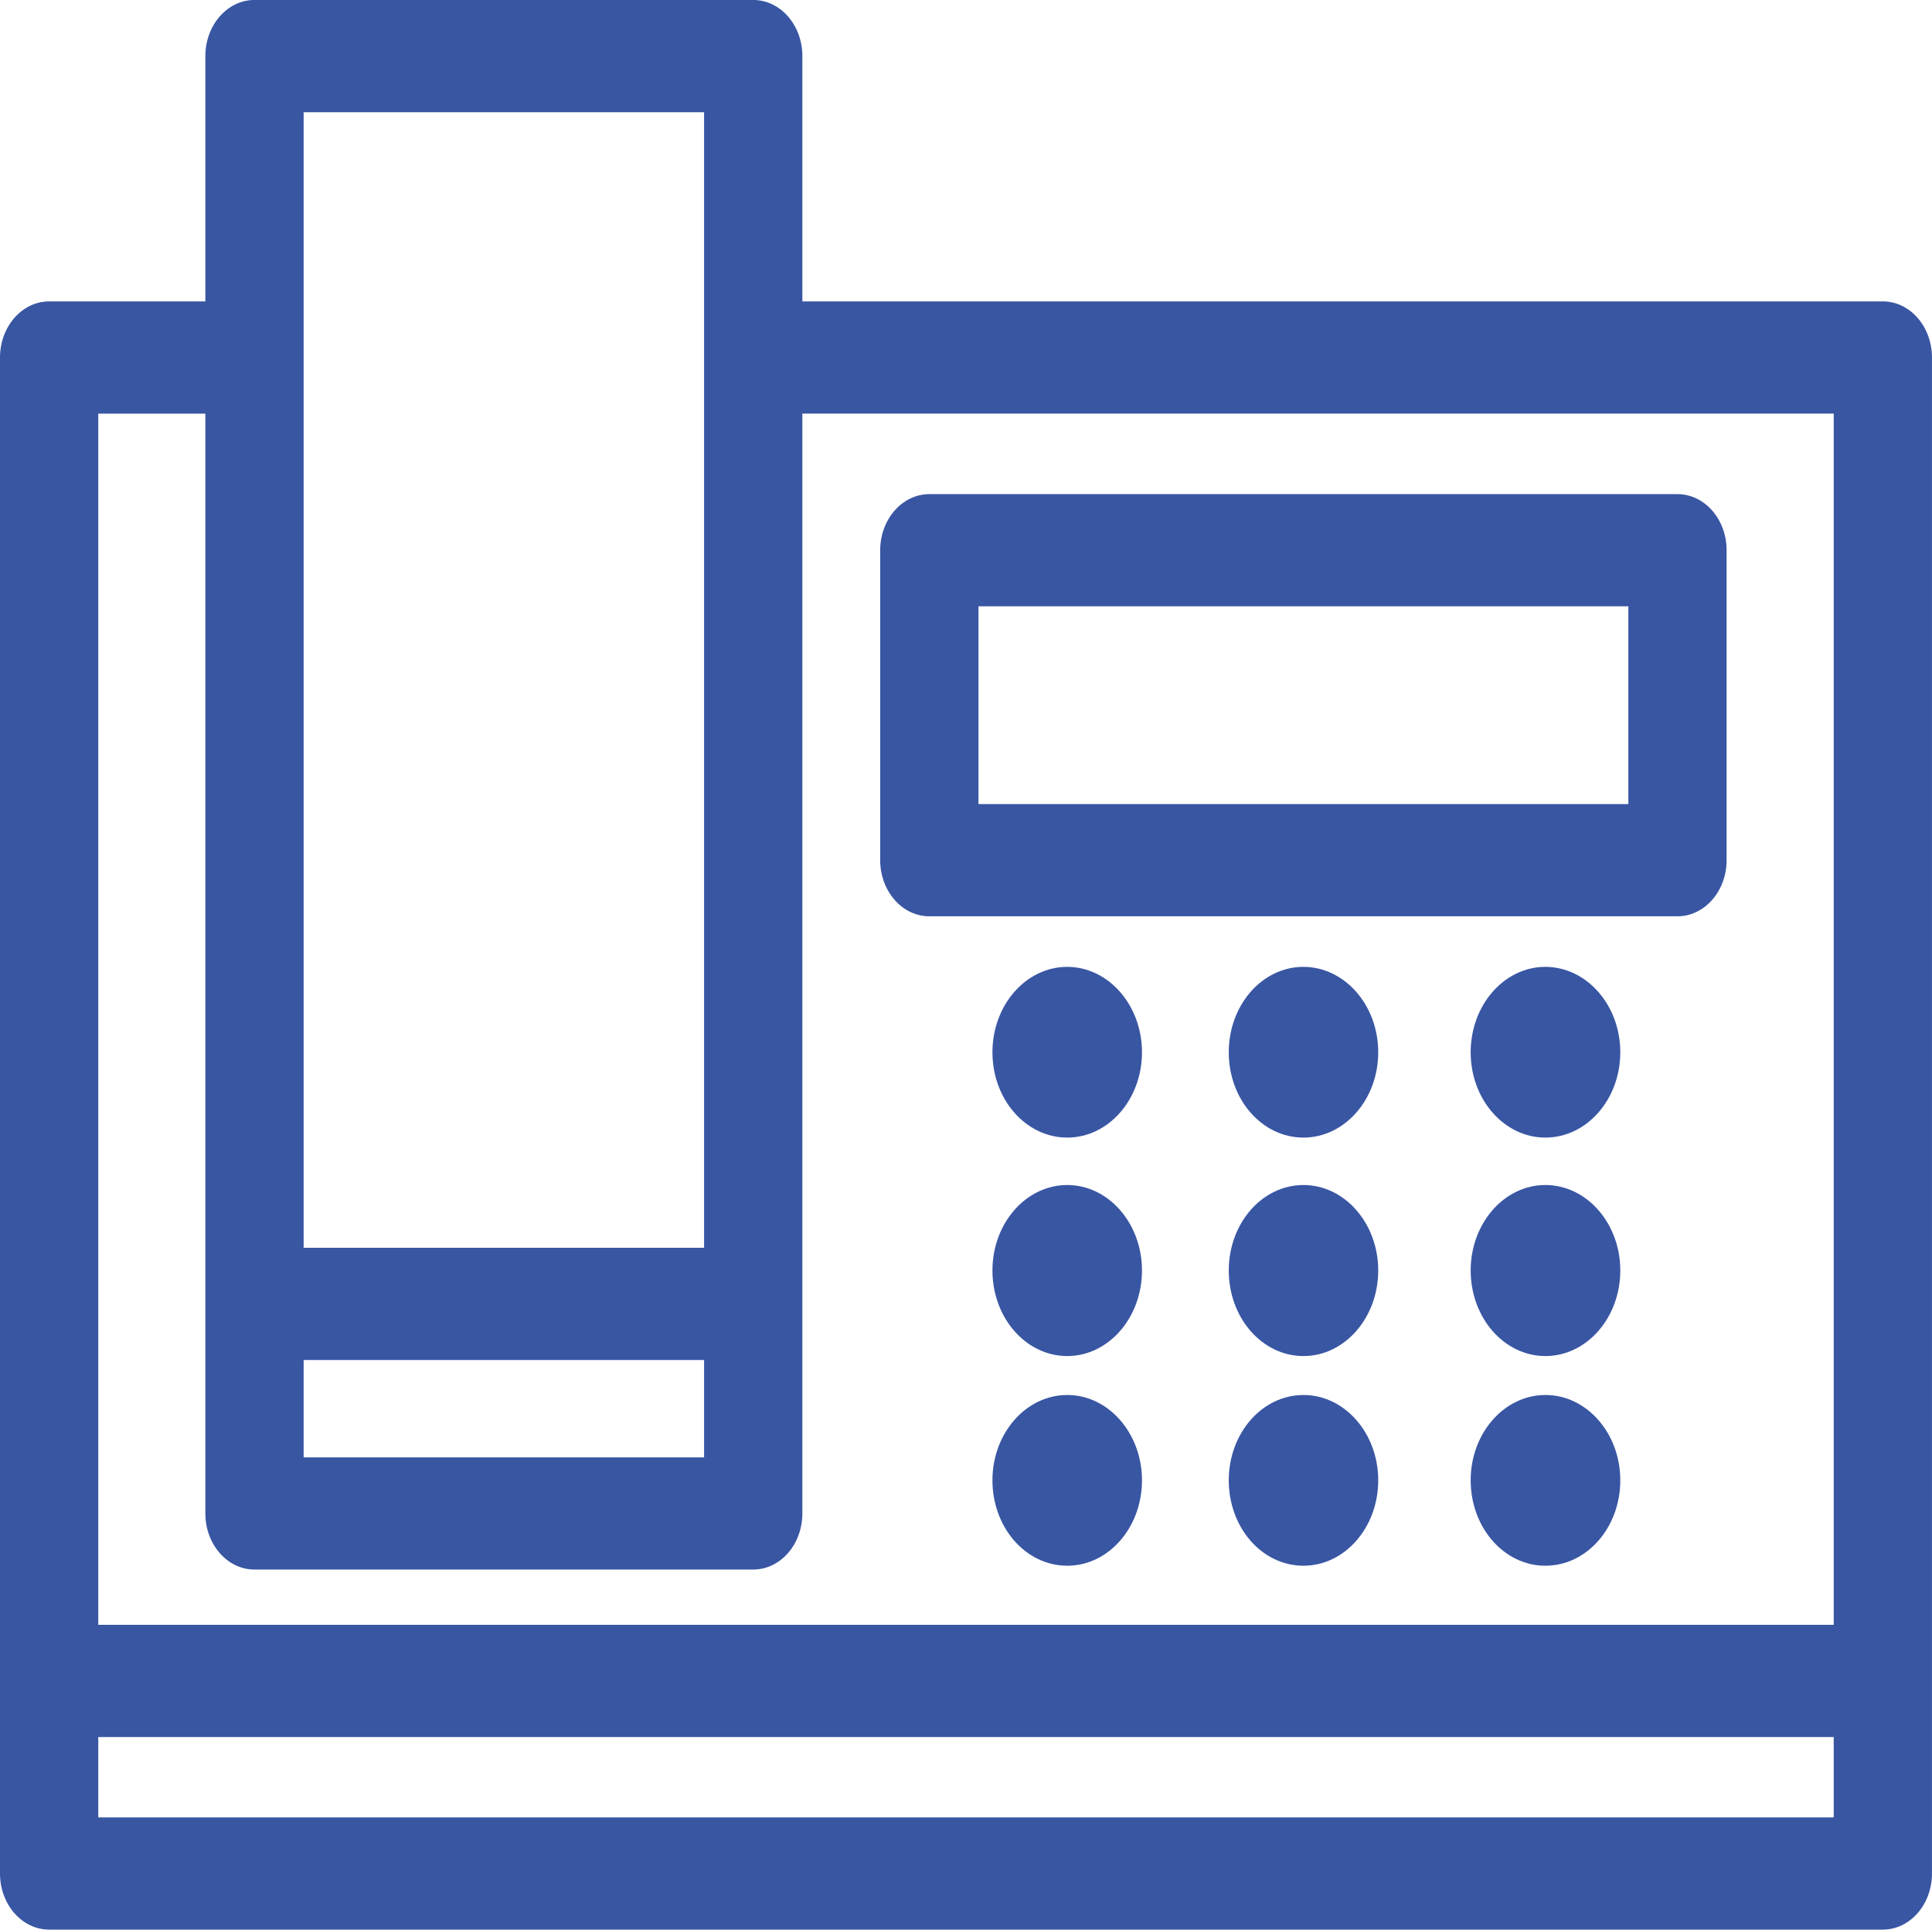 <?xml version="1.0" encoding="utf-8"?>
<!-- Generator: Adobe Illustrator 17.0.0, SVG Export Plug-In . SVG Version: 6.00 Build 0)  -->
<!DOCTYPE svg PUBLIC "-//W3C//DTD SVG 1.1//EN" "http://www.w3.org/Graphics/SVG/1.1/DTD/svg11.dtd">
<svg version="1.1" id="Calque_1" xmlns="http://www.w3.org/2000/svg" xmlns:xlink="http://www.w3.org/1999/xlink" x="0px" y="0px"
	 width="50.05px" height="50px" viewBox="-6.234 -70.689 50.05 50" enable-background="new -6.234 -70.689 50.05 50"
	 xml:space="preserve">
<g>
	<path fill="#3956A3" d="M23.35-43.422c0,1.221-0.869,2.21-1.935,2.21c-1.074,0-1.939-0.988-1.939-2.21
		c0-1.223,0.867-2.214,1.939-2.214C22.481-45.633,23.35-44.645,23.35-43.422z"/>
</g>
<g>
	<path fill="#3956A3" d="M29.47-43.422c0,1.221-0.869,2.21-1.937,2.21c-1.074,0-1.935-0.988-1.935-2.21
		c0-1.223,0.863-2.214,1.935-2.214C28.601-45.633,29.47-44.645,29.47-43.422z"/>
</g>
<g>
	<path fill="#3956A3" d="M35.741-43.422c0,1.221-0.869,2.21-1.941,2.21c-1.068,0-1.935-0.988-1.935-2.21
		c0-1.223,0.867-2.214,1.935-2.214C34.871-45.633,35.741-44.645,35.741-43.422z"/>
</g>
<g>
	<path fill="#3956A3" d="M23.35-37.769c0,1.225-0.869,2.218-1.935,2.218c-1.074,0-1.939-0.992-1.939-2.218
		c0-1.221,0.867-2.214,1.939-2.214C22.481-39.983,23.35-38.99,23.35-37.769z"/>
</g>
<g>
	<path fill="#3956A3" d="M29.47-37.769c0,1.225-0.869,2.218-1.937,2.218c-1.074,0-1.935-0.992-1.935-2.218
		c0-1.221,0.863-2.214,1.935-2.214C28.601-39.983,29.47-38.99,29.47-37.769z"/>
</g>
<g>
	<path fill="#3956A3" d="M35.741-37.769c0,1.225-0.869,2.218-1.941,2.218c-1.068,0-1.935-0.992-1.935-2.218
		c0-1.221,0.867-2.214,1.935-2.214C34.871-39.983,35.741-38.99,35.741-37.769z"/>
</g>
<g>
	<path fill="#3956A3" d="M23.35-32.332c0,1.227-0.869,2.214-1.935,2.214c-1.074,0-1.939-0.986-1.939-2.214
		c0-1.219,0.867-2.21,1.939-2.21C22.481-34.543,23.35-33.551,23.35-32.332z"/>
</g>
<g>
	<path fill="#3956A3" d="M29.47-32.332c0,1.227-0.869,2.214-1.937,2.214c-1.074,0-1.935-0.986-1.935-2.214
		c0-1.219,0.863-2.21,1.935-2.21C28.601-34.543,29.47-33.551,29.47-32.332z"/>
</g>
<g>
	<path fill="#3956A3" d="M35.741-32.332c0,1.227-0.869,2.214-1.941,2.214c-1.068,0-1.935-0.986-1.935-2.214
		c0-1.219,0.867-2.21,1.935-2.21C34.871-34.543,35.741-33.551,35.741-32.332z"/>
</g>
<g>
	<path fill="#3956A3" d="M13.278-30.019H0.359c-0.702,0-1.273-0.65-1.273-1.454v-37.763c0-0.802,0.571-1.454,1.273-1.454h12.92
		c0.702,0,1.273,0.65,1.273,1.454v37.763C14.551-30.669,13.982-30.019,13.278-30.019z M1.632-32.926h10.374v-34.855H1.632V-32.926z"
		/>
</g>
<g>
	<path fill="#3956A3" d="M13.089-35.448H1.118c-0.702,0-1.273-0.65-1.273-1.454c0-0.802,0.571-1.454,1.273-1.454h11.971
		c0.702,0,1.273,0.65,1.273,1.454S13.792-35.448,13.089-35.448z"/>
</g>
<g>
	<path fill="#3956A3" d="M41.974-25.679H-4.013c-0.702,0-1.273-0.65-1.273-1.454c0-0.802,0.571-1.454,1.273-1.454h45.986
		c0.702,0,1.273,0.65,1.273,1.454C43.247-26.329,42.676-25.679,41.974-25.679z"/>
</g>
<g>
	<path fill="#3956A3" d="M42.542-20.689H-4.961c-0.702,0-1.273-0.65-1.273-1.454v-39.282c0-0.802,0.571-1.454,1.273-1.454h4.938
		c0.702,0,1.273,0.65,1.273,1.454c0,0.804-0.571,1.454-1.273,1.454h-3.665v36.374H41.27v-36.374H14.042
		c-0.702,0-1.273-0.65-1.273-1.454c0-0.802,0.571-1.454,1.273-1.454h28.5c0.702,0,1.273,0.65,1.273,1.454v39.282
		C43.815-21.339,43.245-20.689,42.542-20.689z"/>
</g>
<g>
	<path fill="#3956A3" d="M37.222-46.946H17.841c-0.702,0-1.273-0.65-1.273-1.454v-8.031c0-0.802,0.571-1.454,1.273-1.454h19.381
		c0.702,0,1.273,0.65,1.273,1.454v8.031C38.495-47.598,37.924-46.946,37.222-46.946z M19.114-49.854h16.836v-5.125H19.114V-49.854z"
		/>
</g>
</svg>
